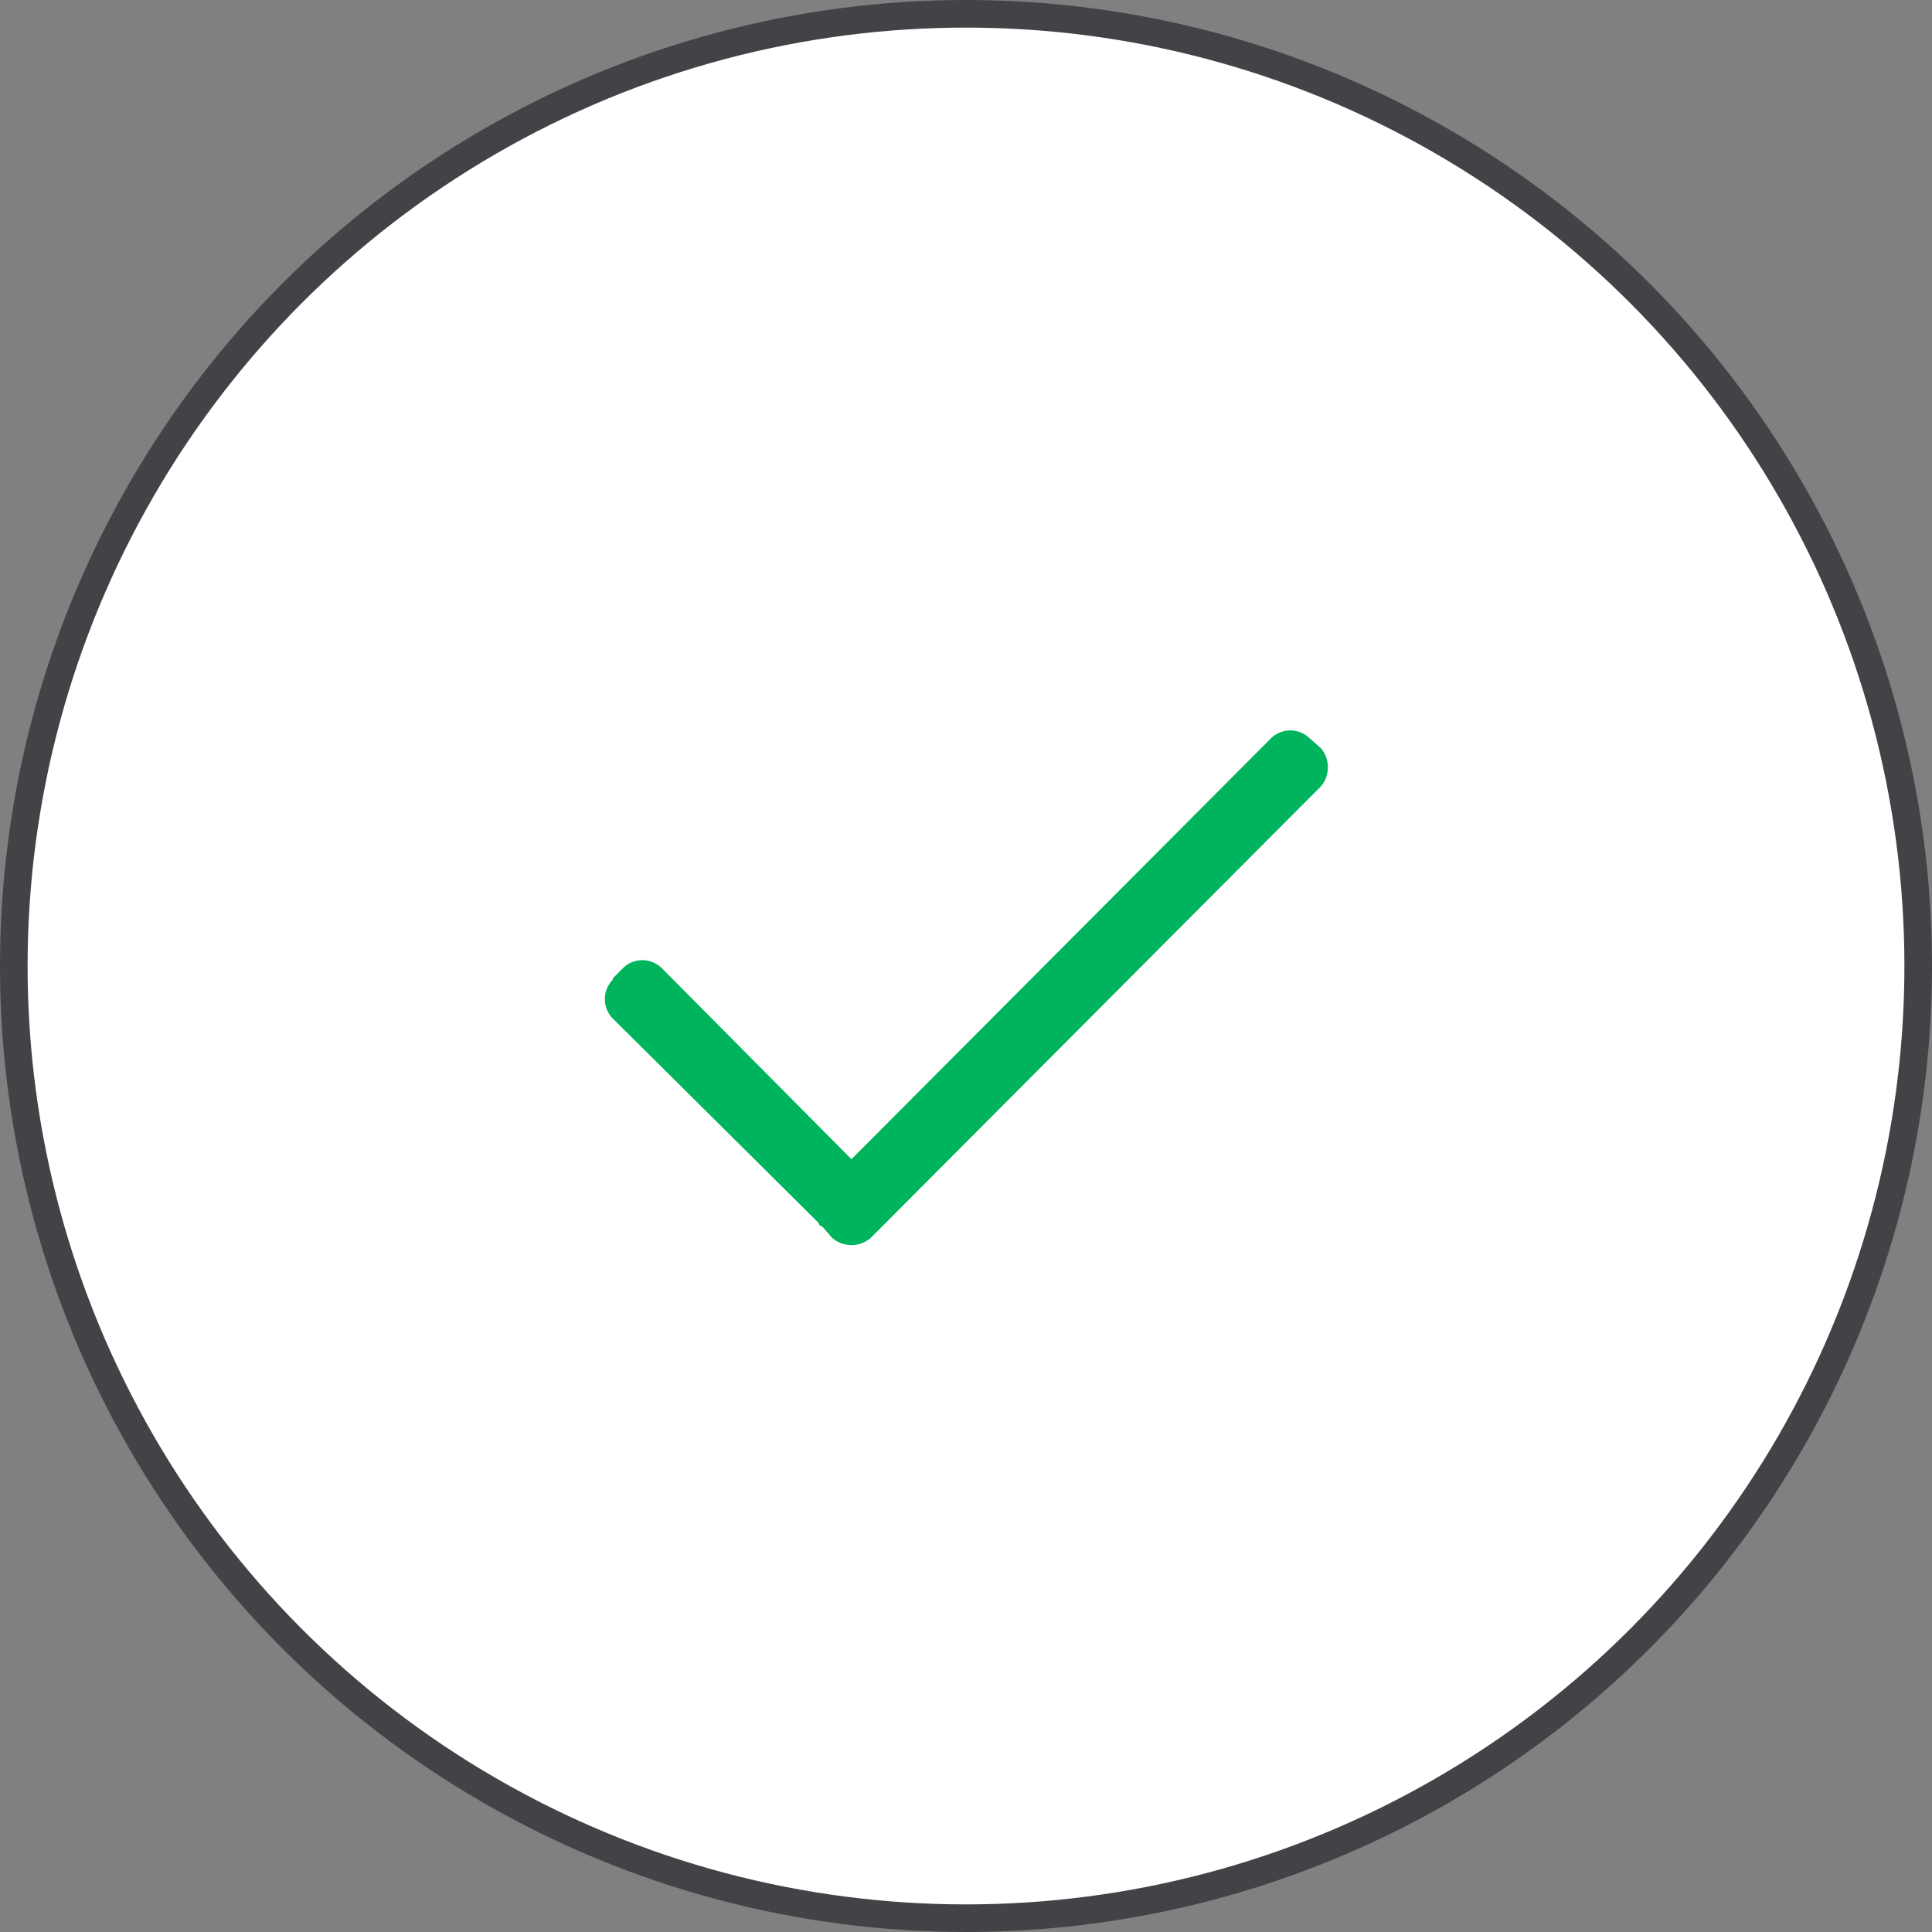 <svg xmlns="http://www.w3.org/2000/svg" fill="none" viewBox="0 0 140 140">
  <rect x="0" y="0" width="140" height="140" fill="#808080" stroke="none"/>
  <circle cx="70" cy="70" r="69" fill="#fff" stroke="#444247" stroke-width="2"/>
  <path fill="#00B45E" fill-rule="evenodd" d="M44.4 71a2 2 0 0 0 0 2.8l14.9 14.8.1.2.2.1.7.8c.8.7 2 .7 2.8 0L95.7 57c.7-.8.7-2 0-2.8l-.8-.7a2 2 0 0 0-2.8 0L61.7 84 48 70.2a2 2 0 0 0-2.9 0l-.7.7Z" clip-rule="evenodd"/>
</svg>
